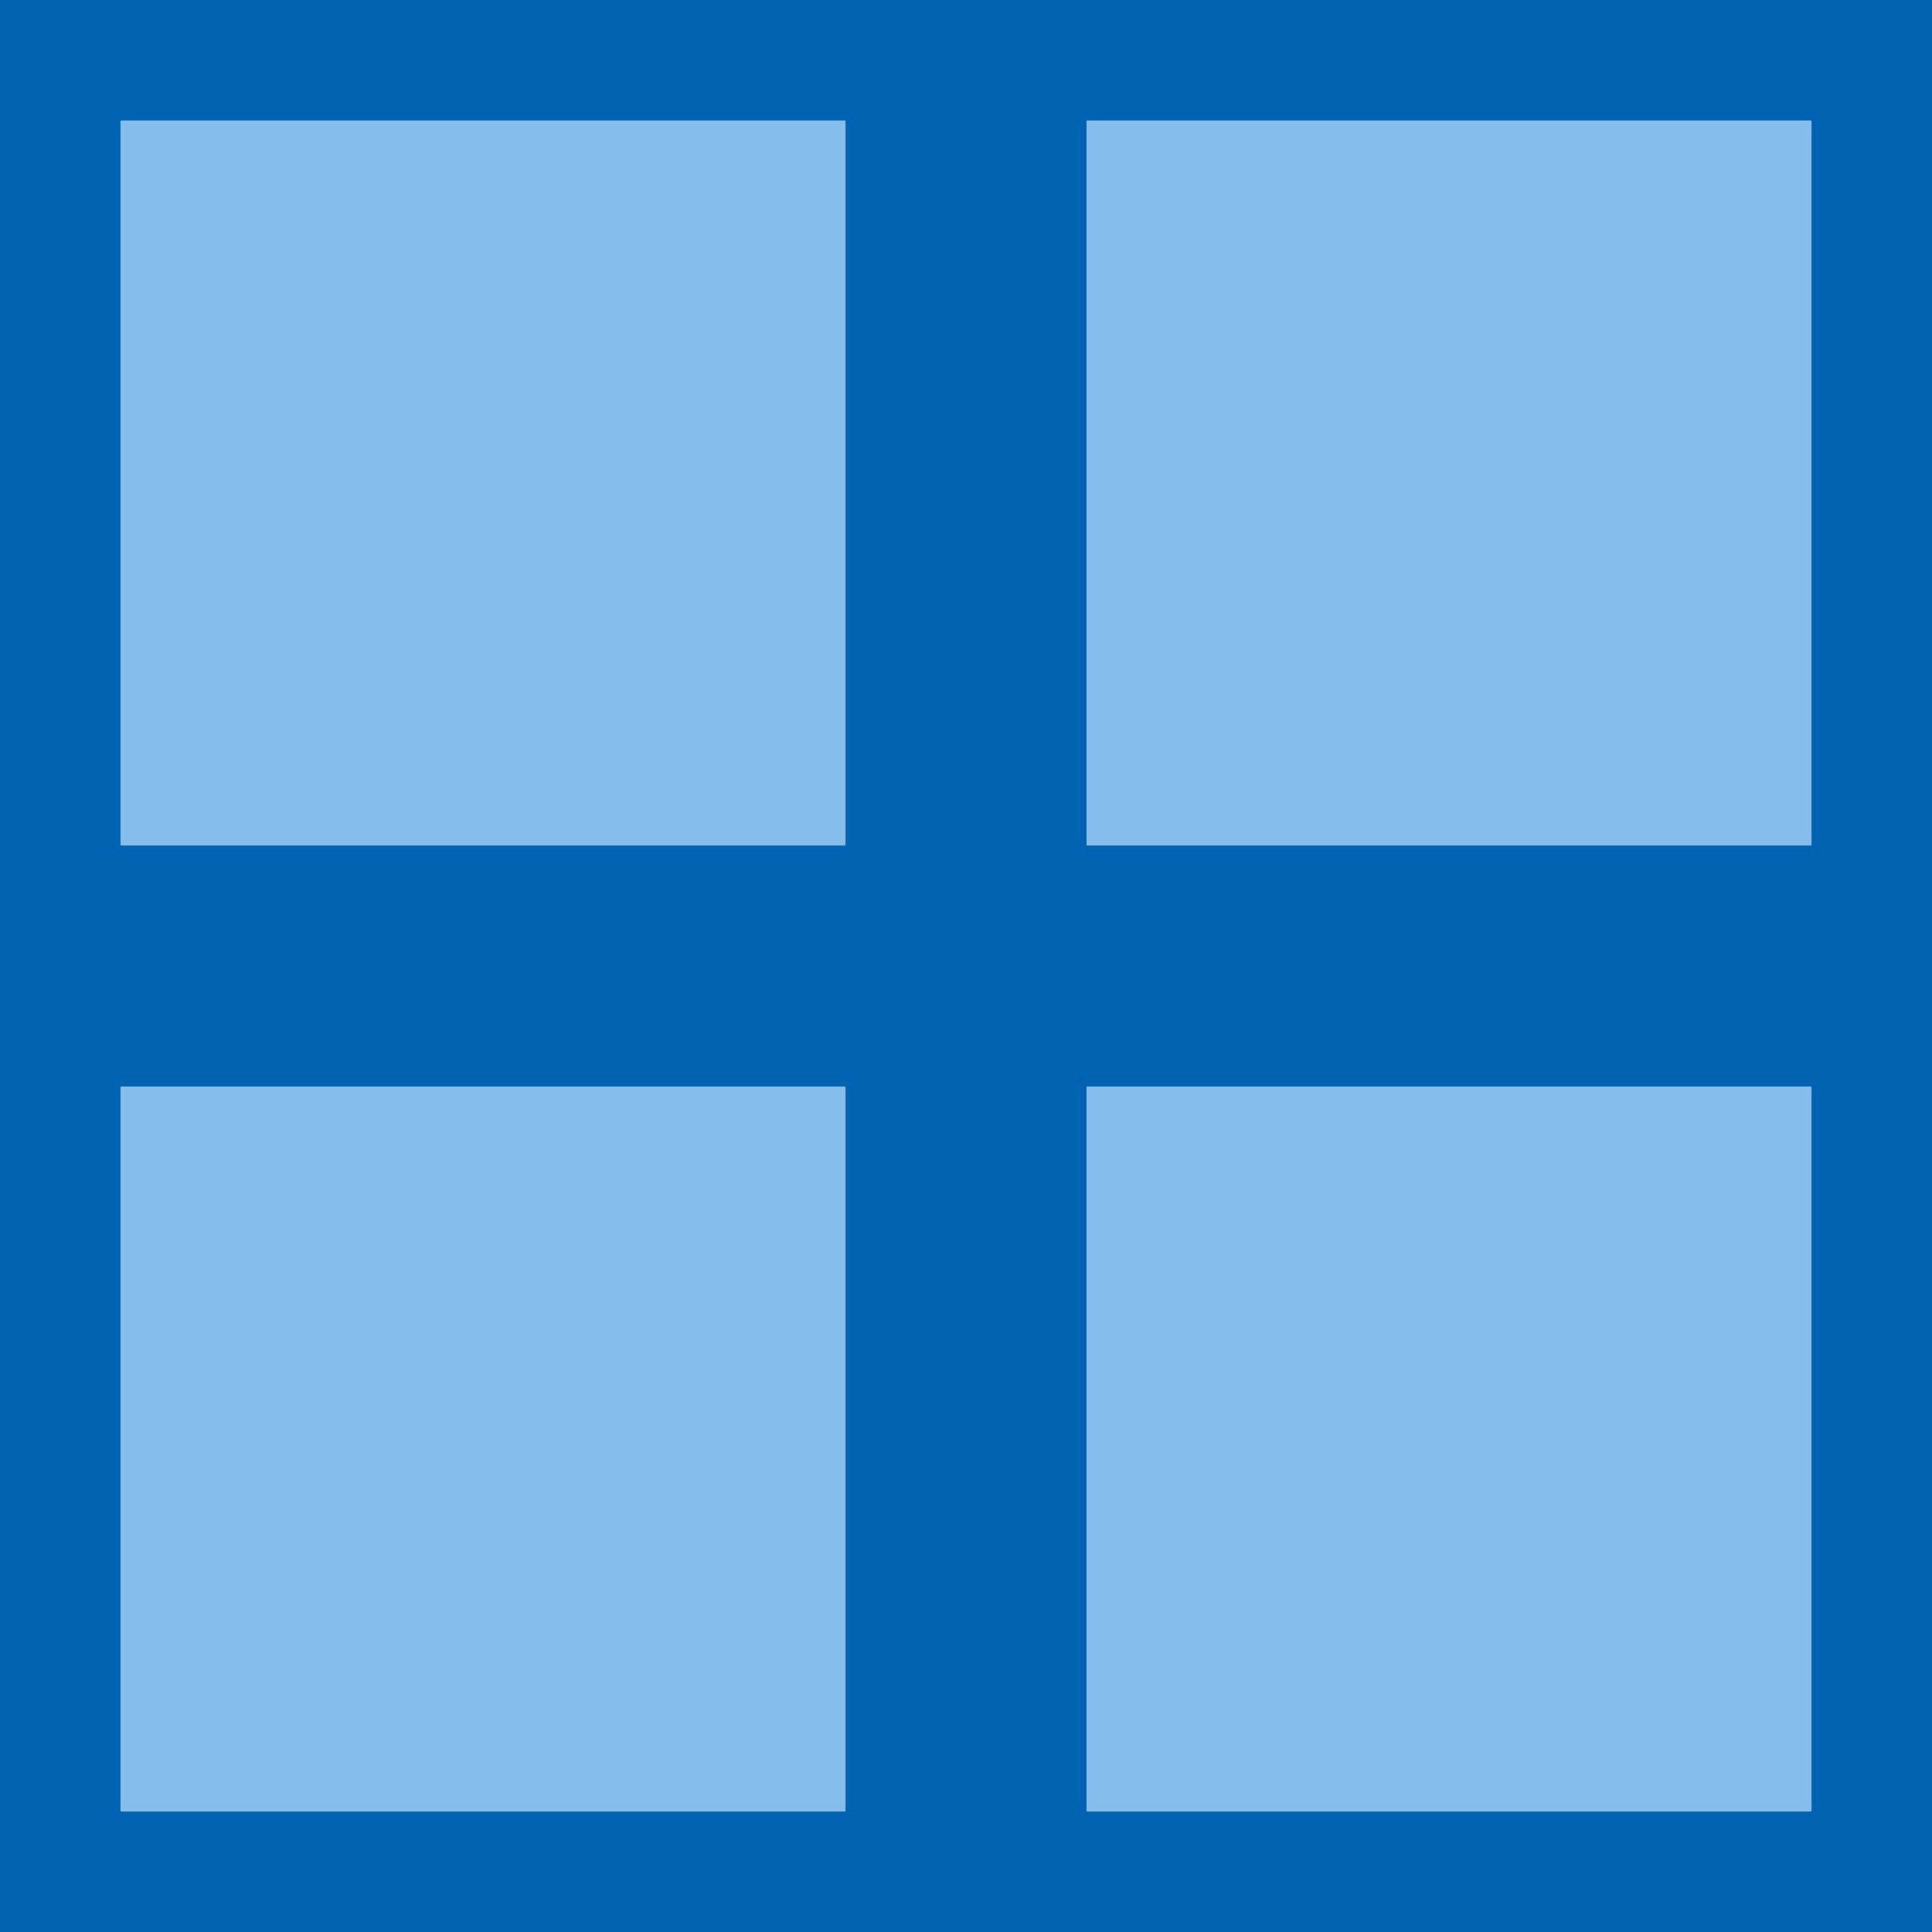 <svg height="16" viewBox="0 0 16 16" width="16" xmlns="http://www.w3.org/2000/svg"><path d="m0 0v16h16v-16zm1 1h6v6h-6zm8 0h6v6h-6zm-8 8h6v6h-6zm8 0h6v6h-6z" fill="#0063b1"/><path d="m1 1v6h6v-6zm8 0v6h6v-6zm-8 8v6h6v-6zm8 0v6h6v-6z" fill="#83beec"/></svg>